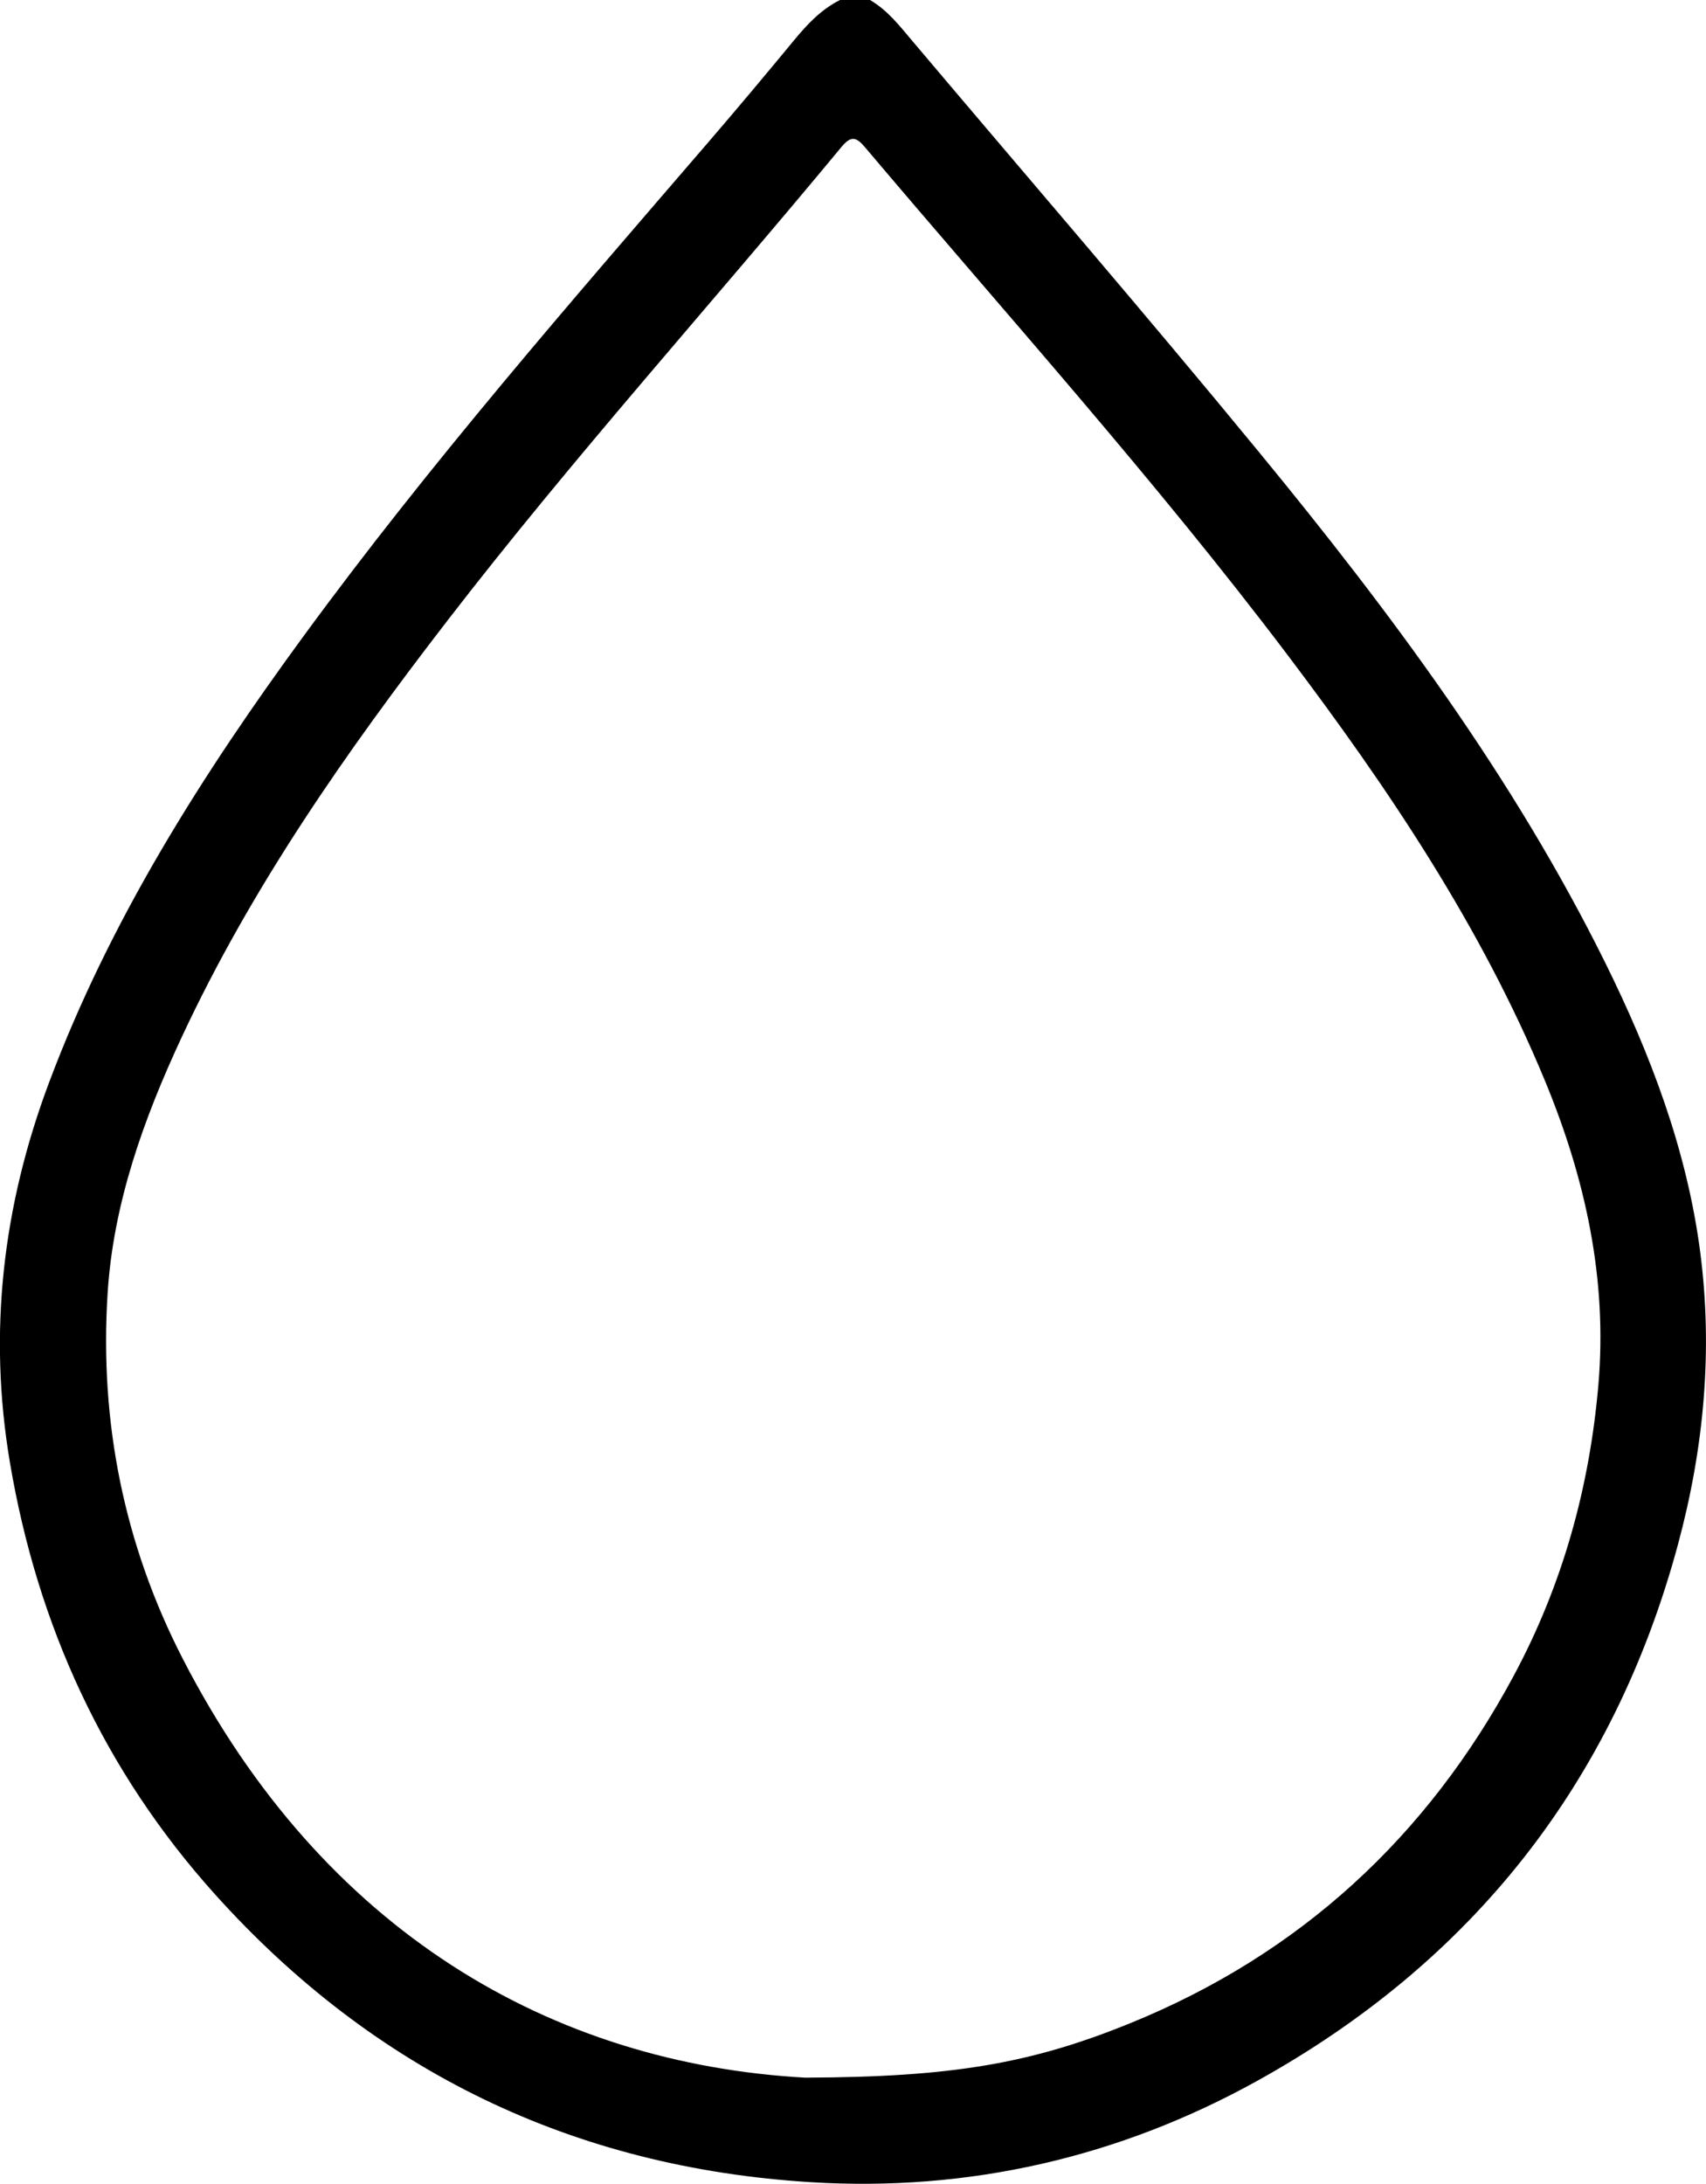 <svg xmlns="http://www.w3.org/2000/svg" id="uuid-e2bb9396-591c-409a-8b9e-3075fa737126" viewBox="0 0 263.84 337.59"><g id="uuid-ecdc7300-f994-4879-90e1-a8460beaa187"><path d="m134.55,0c2.7,1.57,4.57,3.99,6.53,6.31,17.93,21.22,36.1,42.24,53.73,63.7,20.23,24.62,39.26,50.14,53.47,78.86,7,14.16,12.6,28.88,14.66,44.64,1.99,15.26.58,30.36-3.43,45.22-9.96,36.88-31.85,64.54-65.12,82.96-21.36,11.82-44.58,17.14-68.98,15.64-36.68-2.25-67.54-17.13-92.17-44.51-17.17-19.09-27.46-41.58-31.71-66.76-3.39-20.06-1.12-39.62,6.06-58.73,9.46-25.21,23.7-47.63,39.49-69.18,19.41-26.49,40.98-51.23,62.4-76.09,4.51-5.24,8.95-10.54,13.35-15.87,2.04-2.47,4.19-4.75,7.1-6.2h4.61Zm-9.88,321.17c22.58-.09,34.8-2.17,50.23-8.46,26.19-10.67,45.83-28.78,59.21-53.68,7.56-14.07,11.73-29.16,13.09-45,1.4-16.29-2.01-31.8-8.2-46.8-9.92-24.04-24.31-45.39-39.88-65.99-20.55-27.17-43.35-52.47-65.33-78.46-1.37-1.62-2.17-1.86-3.69-.02-20.23,24.44-41.5,48.02-60.89,73.16-15.65,20.28-30.3,41.19-41.16,64.52-5.85,12.57-10.53,25.58-11.41,39.51-1.26,19.84,2.54,38.84,11.66,56.54,21.7,42.1,57.04,62.53,96.36,64.69Z"></path></g></svg>